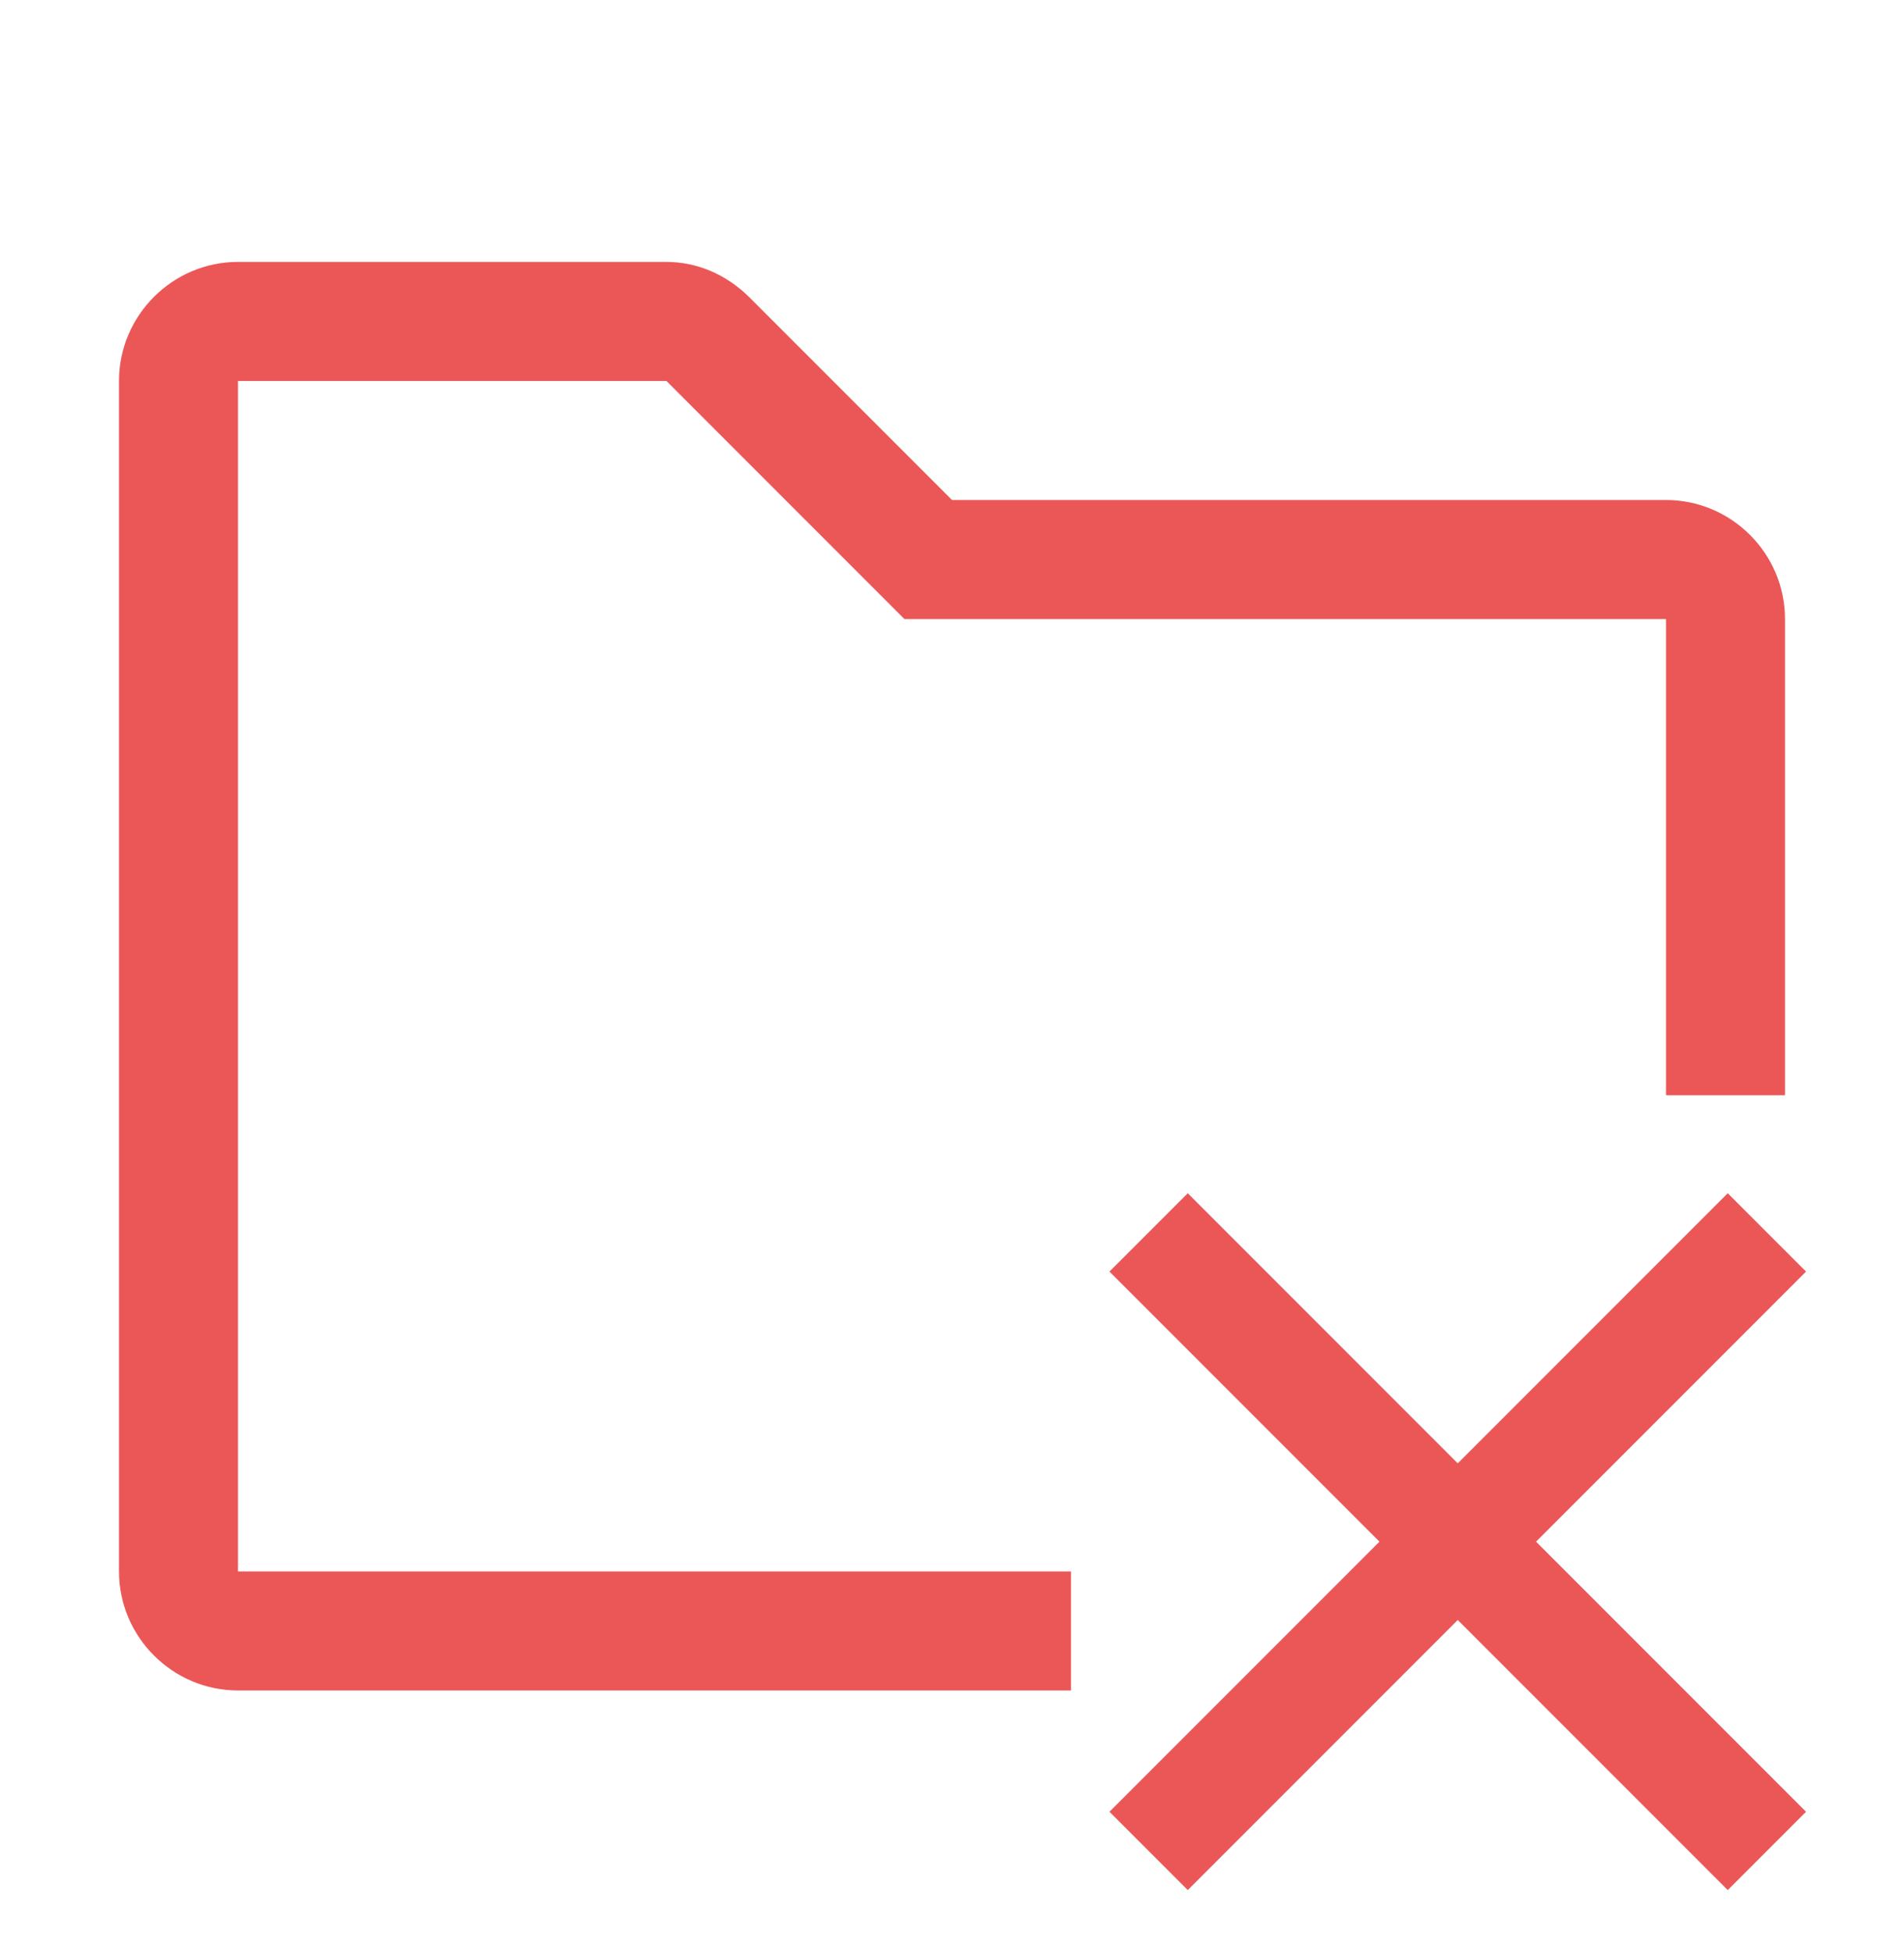 <svg width="40" height="41" viewBox="0 0 40 41" fill="none" xmlns="http://www.w3.org/2000/svg">
<path d="M35 10.5H20L15.75 6.25C15.25 5.75 14.625 5.5 14 5.5H5C3.625 5.5 2.5 6.625 2.5 8V33C2.5 34.375 3.625 35.5 5 35.5H22.5V33H5V8H14L18.25 12.25L19 13H35V23H37.5V13C37.5 11.625 36.375 10.5 35 10.5Z" fill="#EB5757"/>
<path d="M37.5 26.703L36.297 25.5L30.625 31.172L24.953 25.5L23.75 26.703L29.422 32.375L23.75 38.047L24.953 39.25L30.625 33.578L36.297 39.25L37.5 38.047L31.828 32.375L37.5 26.703Z" fill="#EB5757" stroke="#EB5757" stroke-width="0.625"/>
</svg>
